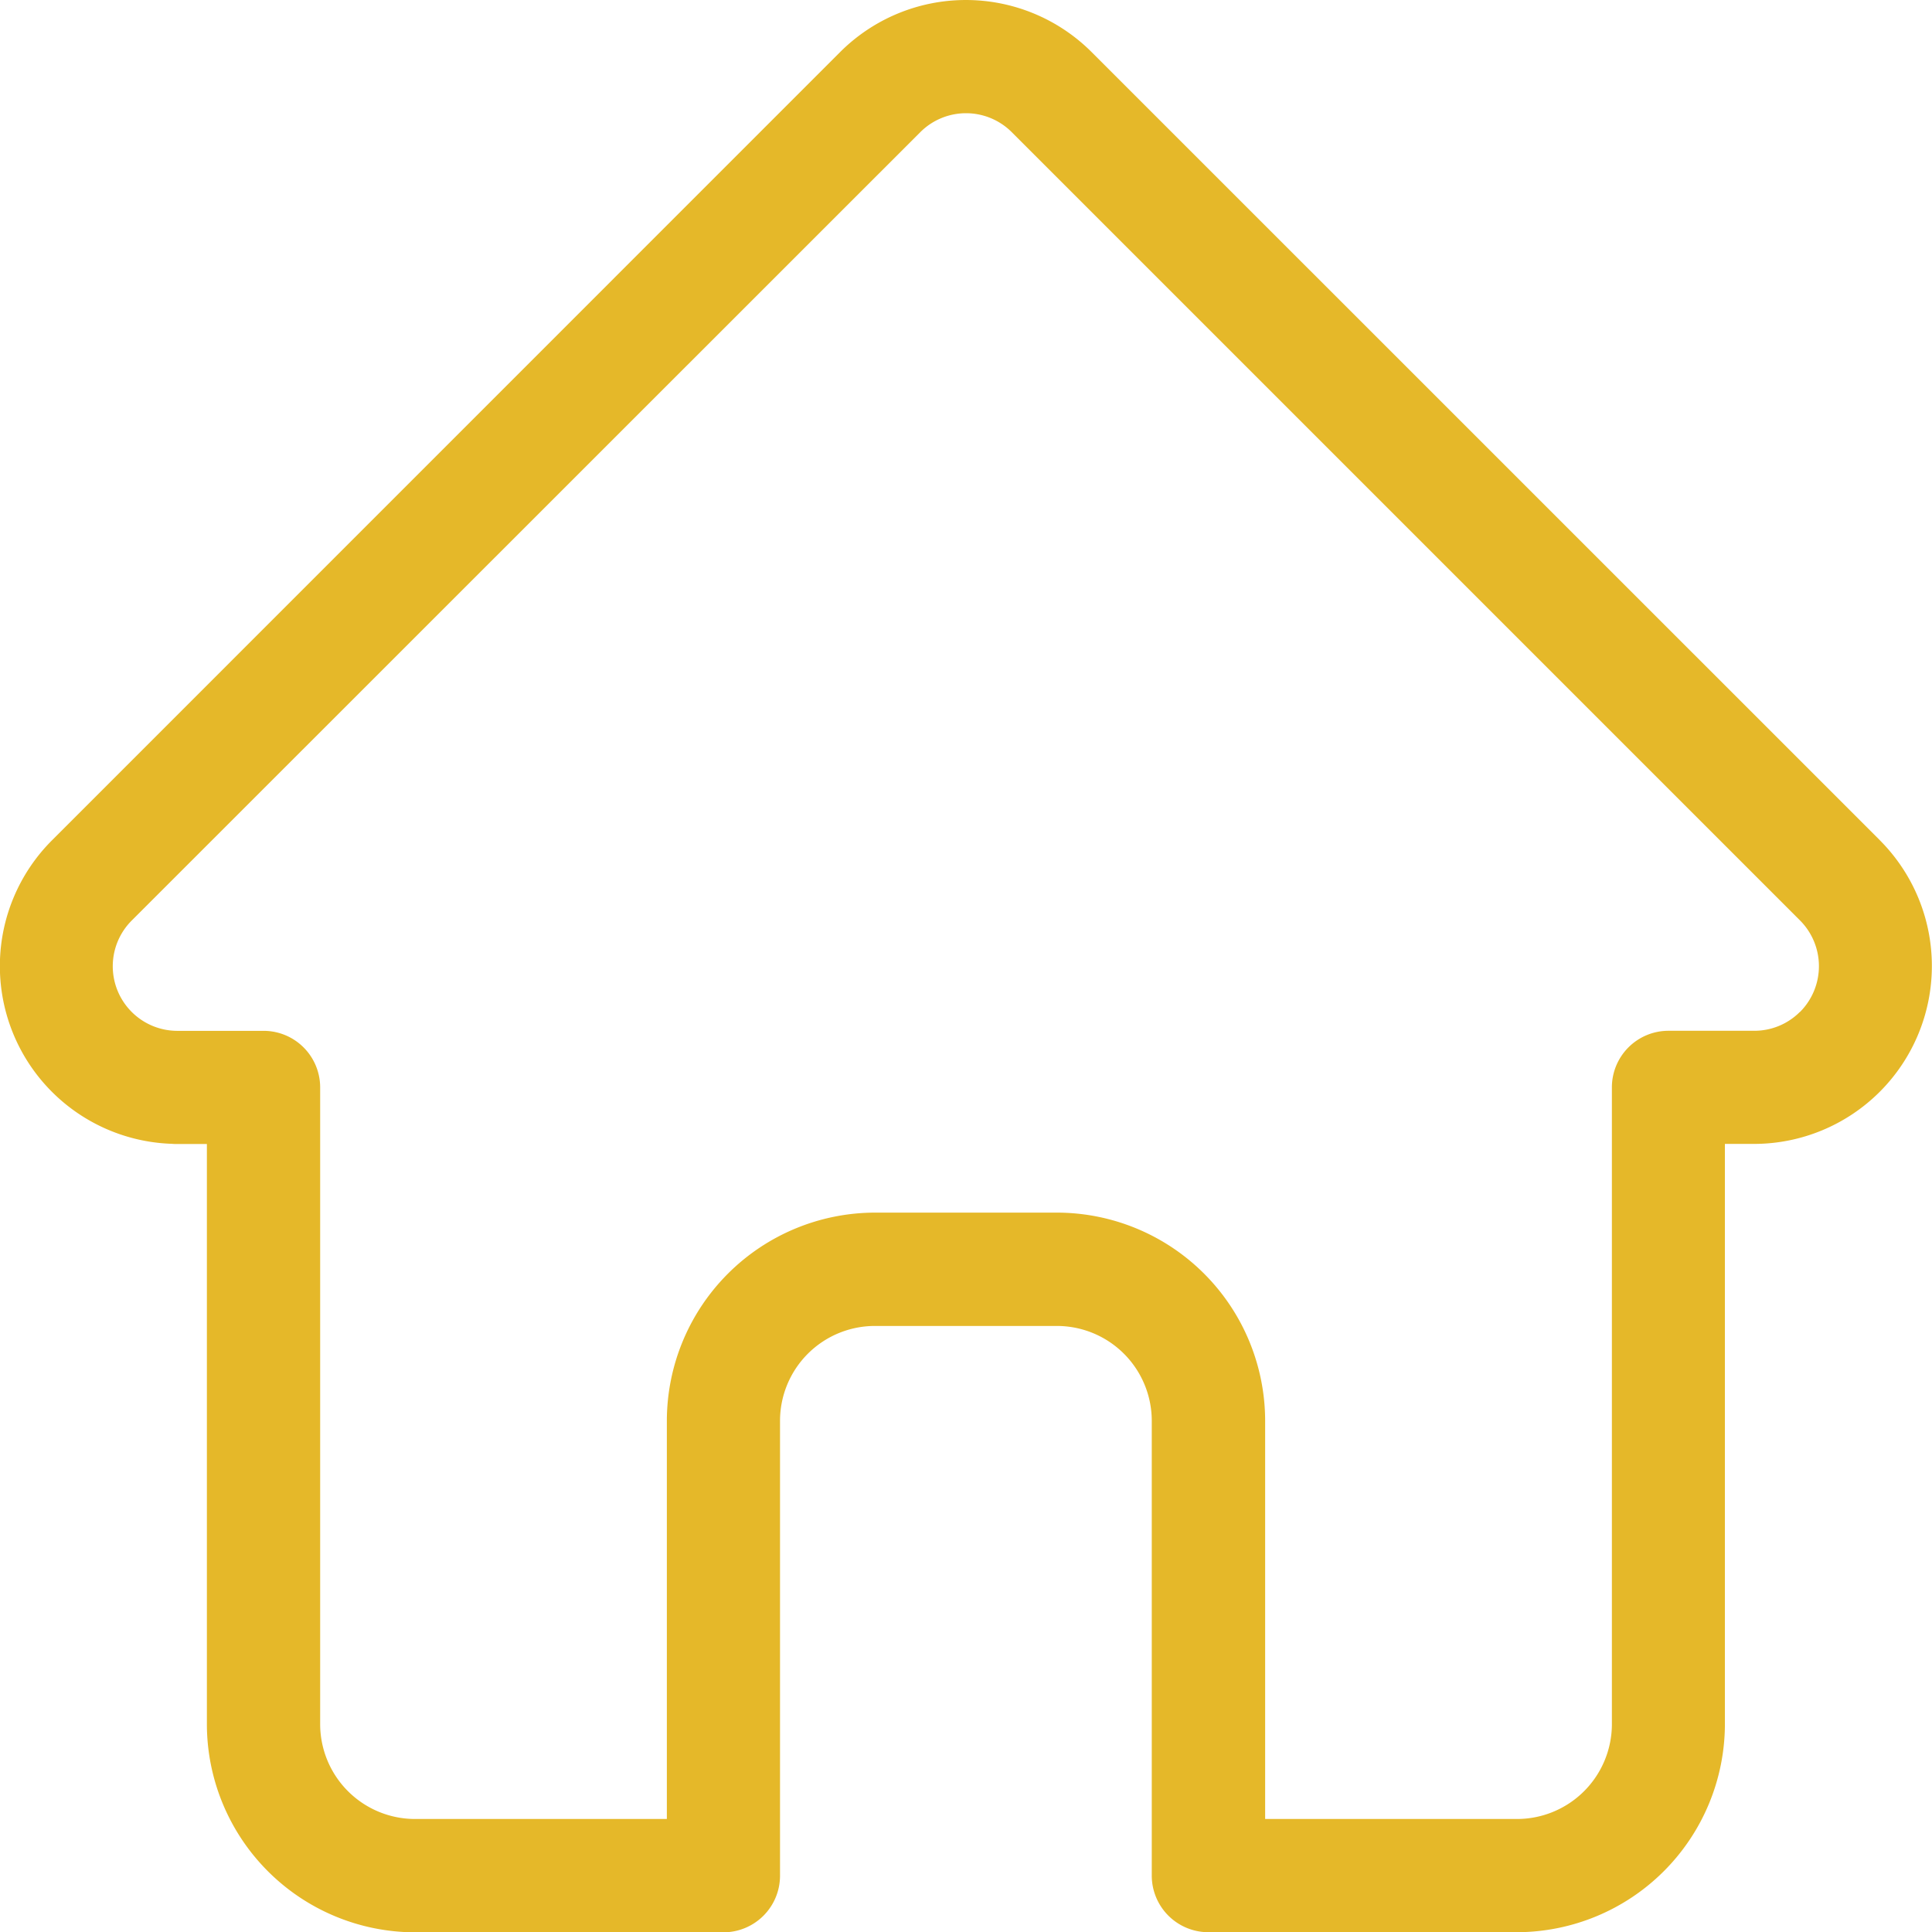 <svg xmlns="http://www.w3.org/2000/svg" width="36.635" height="36.639" viewBox="0 0 36.635 36.639"><path d="M36.151,15.936l0,0L21.2.987a3.373,3.373,0,0,0-4.77,0L1.494,15.925l-.015.015a3.372,3.372,0,0,0,2.244,5.747c.035,0,.069.005.1.005h.6v11a3.952,3.952,0,0,0,3.948,3.948h5.847a1.074,1.074,0,0,0,1.073-1.073V26.942a1.8,1.8,0,0,1,1.8-1.8h3.449a1.8,1.8,0,0,1,1.8,1.8v8.623a1.074,1.074,0,0,0,1.073,1.073h5.847a3.952,3.952,0,0,0,3.948-3.948v-11h.552a3.374,3.374,0,0,0,2.387-5.757Zm-1.52,3.25a1.219,1.219,0,0,1-.867.359H32.138a1.073,1.073,0,0,0-1.073,1.073V32.691a1.8,1.8,0,0,1-1.8,1.8H24.49v-7.55a3.952,3.952,0,0,0-3.948-3.948H17.093a3.953,3.953,0,0,0-3.948,3.948v7.55H8.371a1.8,1.8,0,0,1-1.8-1.8V20.619A1.073,1.073,0,0,0,5.5,19.546H3.9l-.05,0A1.225,1.225,0,0,1,3,17.452h0L17.951,2.505a1.226,1.226,0,0,1,1.734,0L34.627,17.447l.007.007a1.229,1.229,0,0,1,0,1.732Zm0,0" transform="translate(-0.5 0.001)" fill="#e5b829"/></svg>